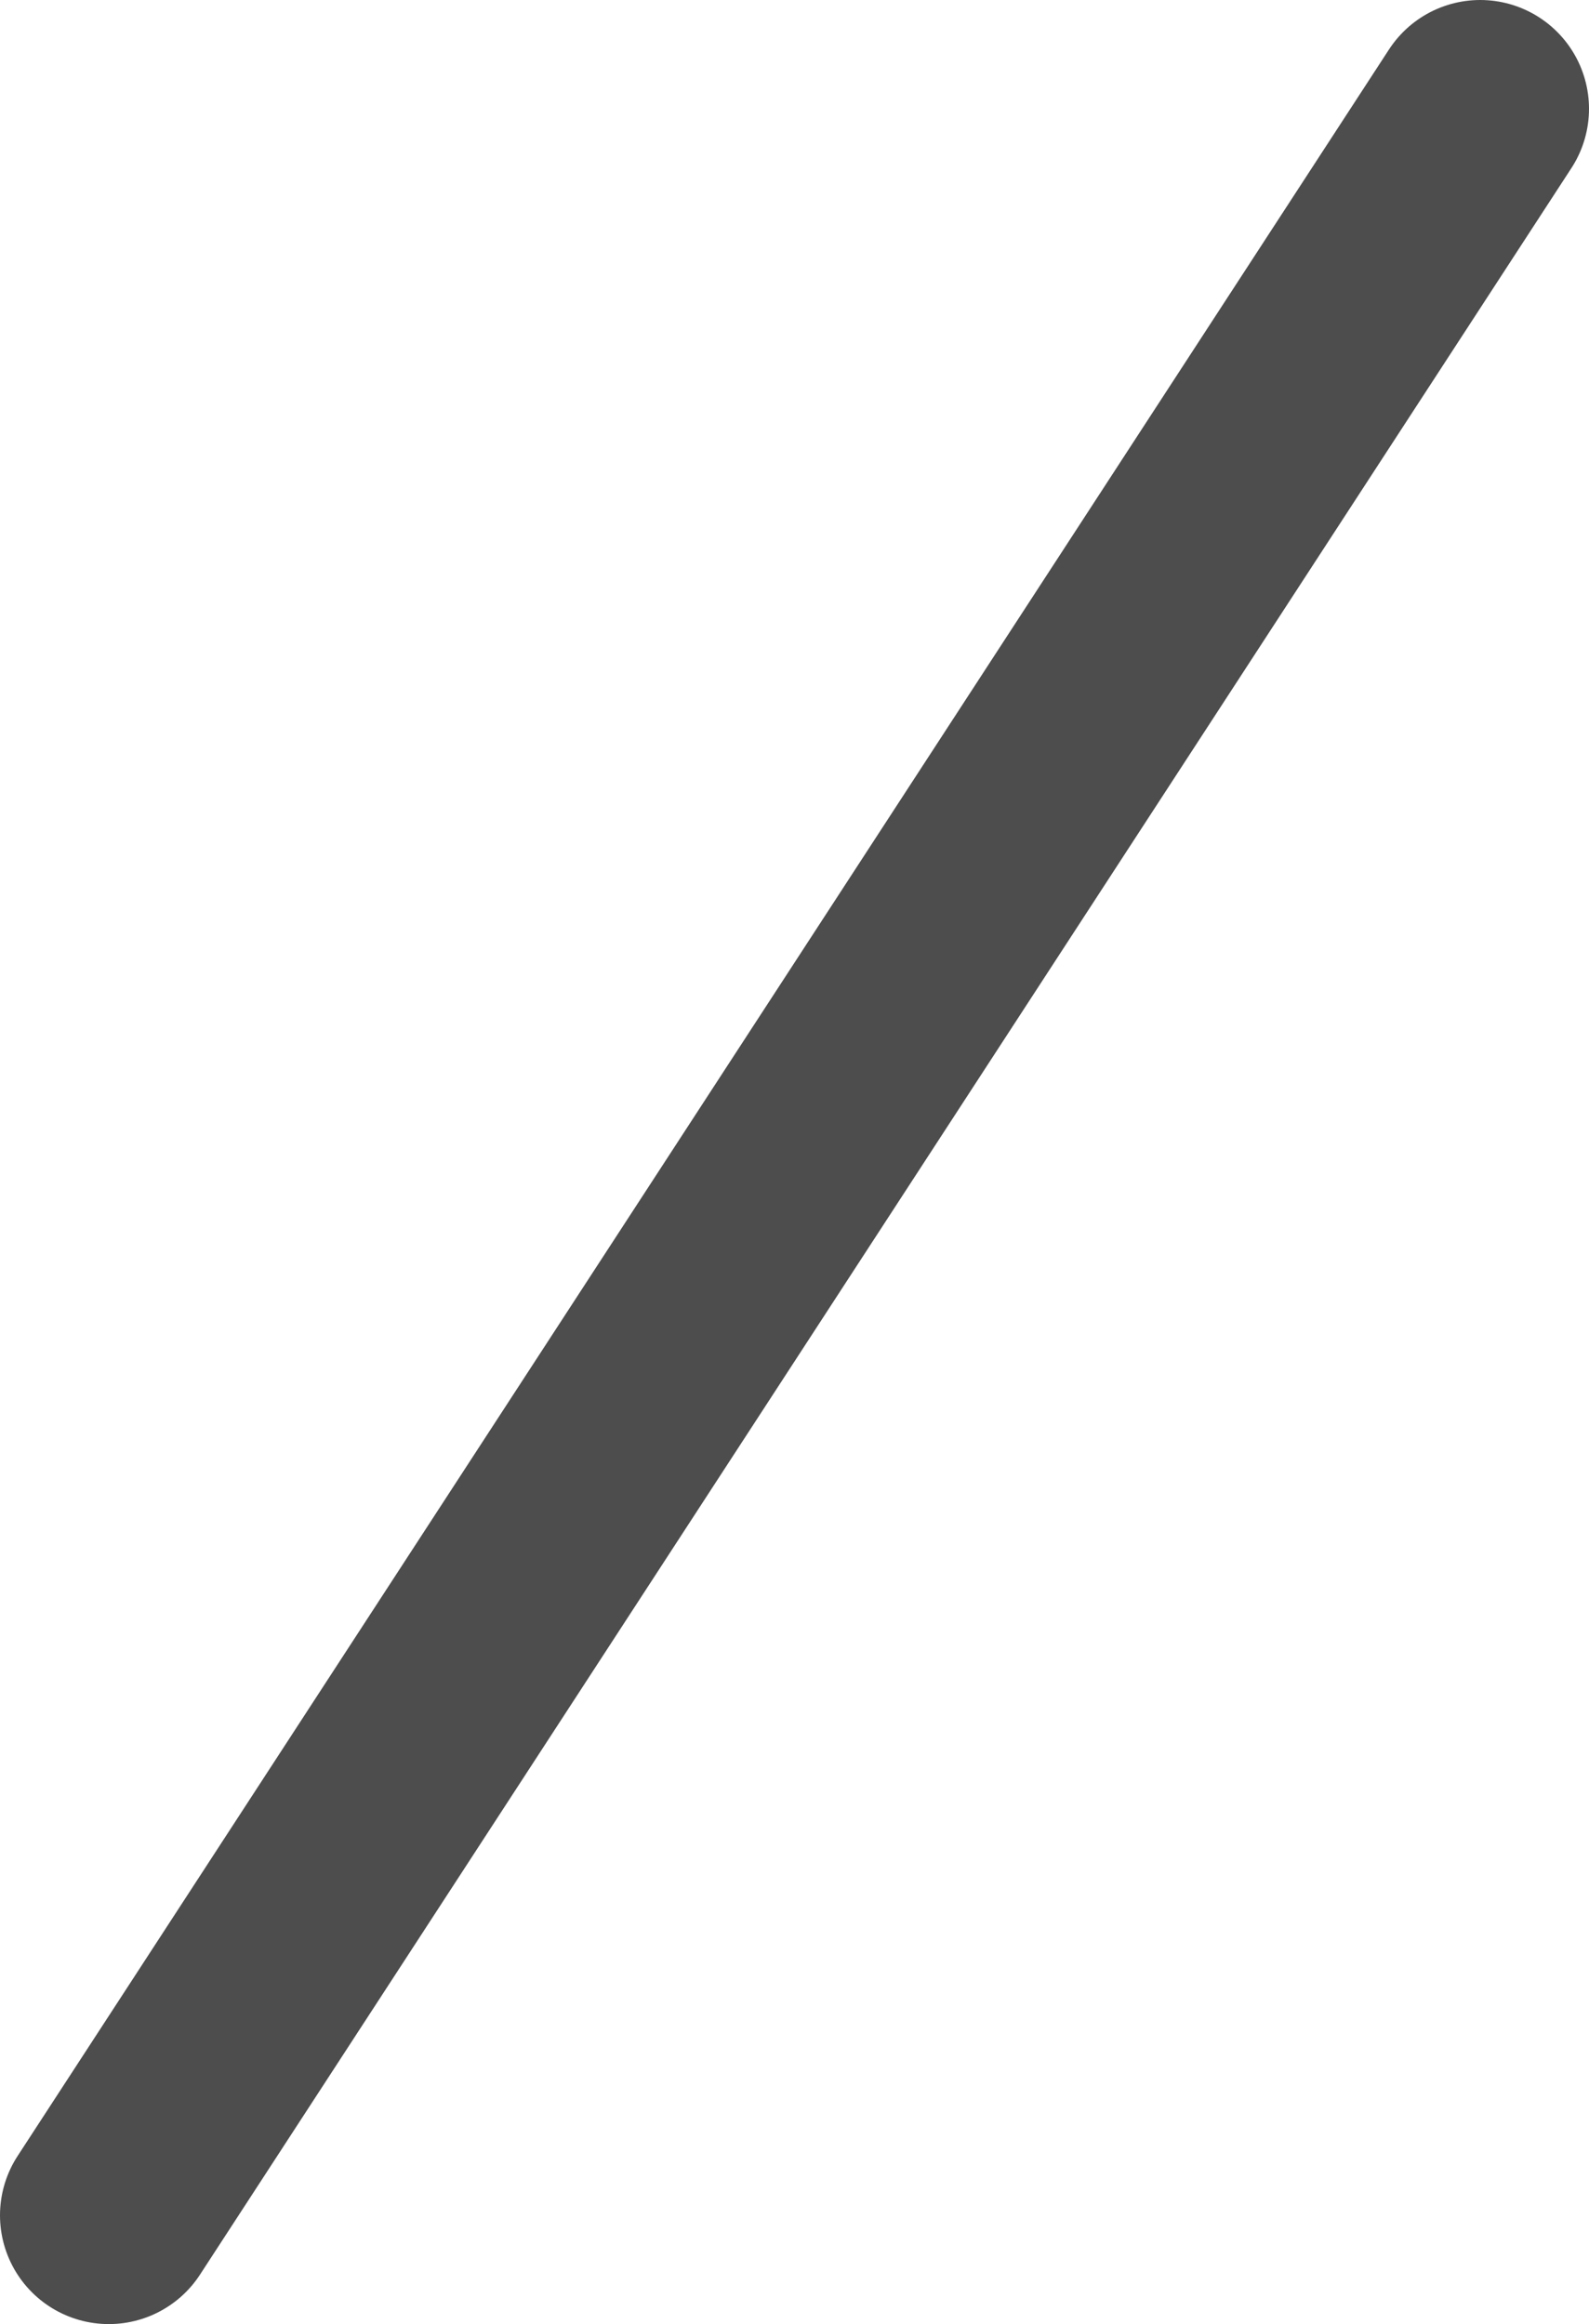 <svg xmlns="http://www.w3.org/2000/svg" viewBox="0 0 29.21 42.73"><defs><style>.cls-1{fill:none;stroke:#4d4d4d;stroke-linecap:round;stroke-miterlimit:10;stroke-width:4px;}</style></defs><g id="レイヤー_2" data-name="レイヤー 2"><g id="デザイン"><line class="cls-1" x1="27.21" y1="2" x2="2" y2="40.73"/></g></g></svg>